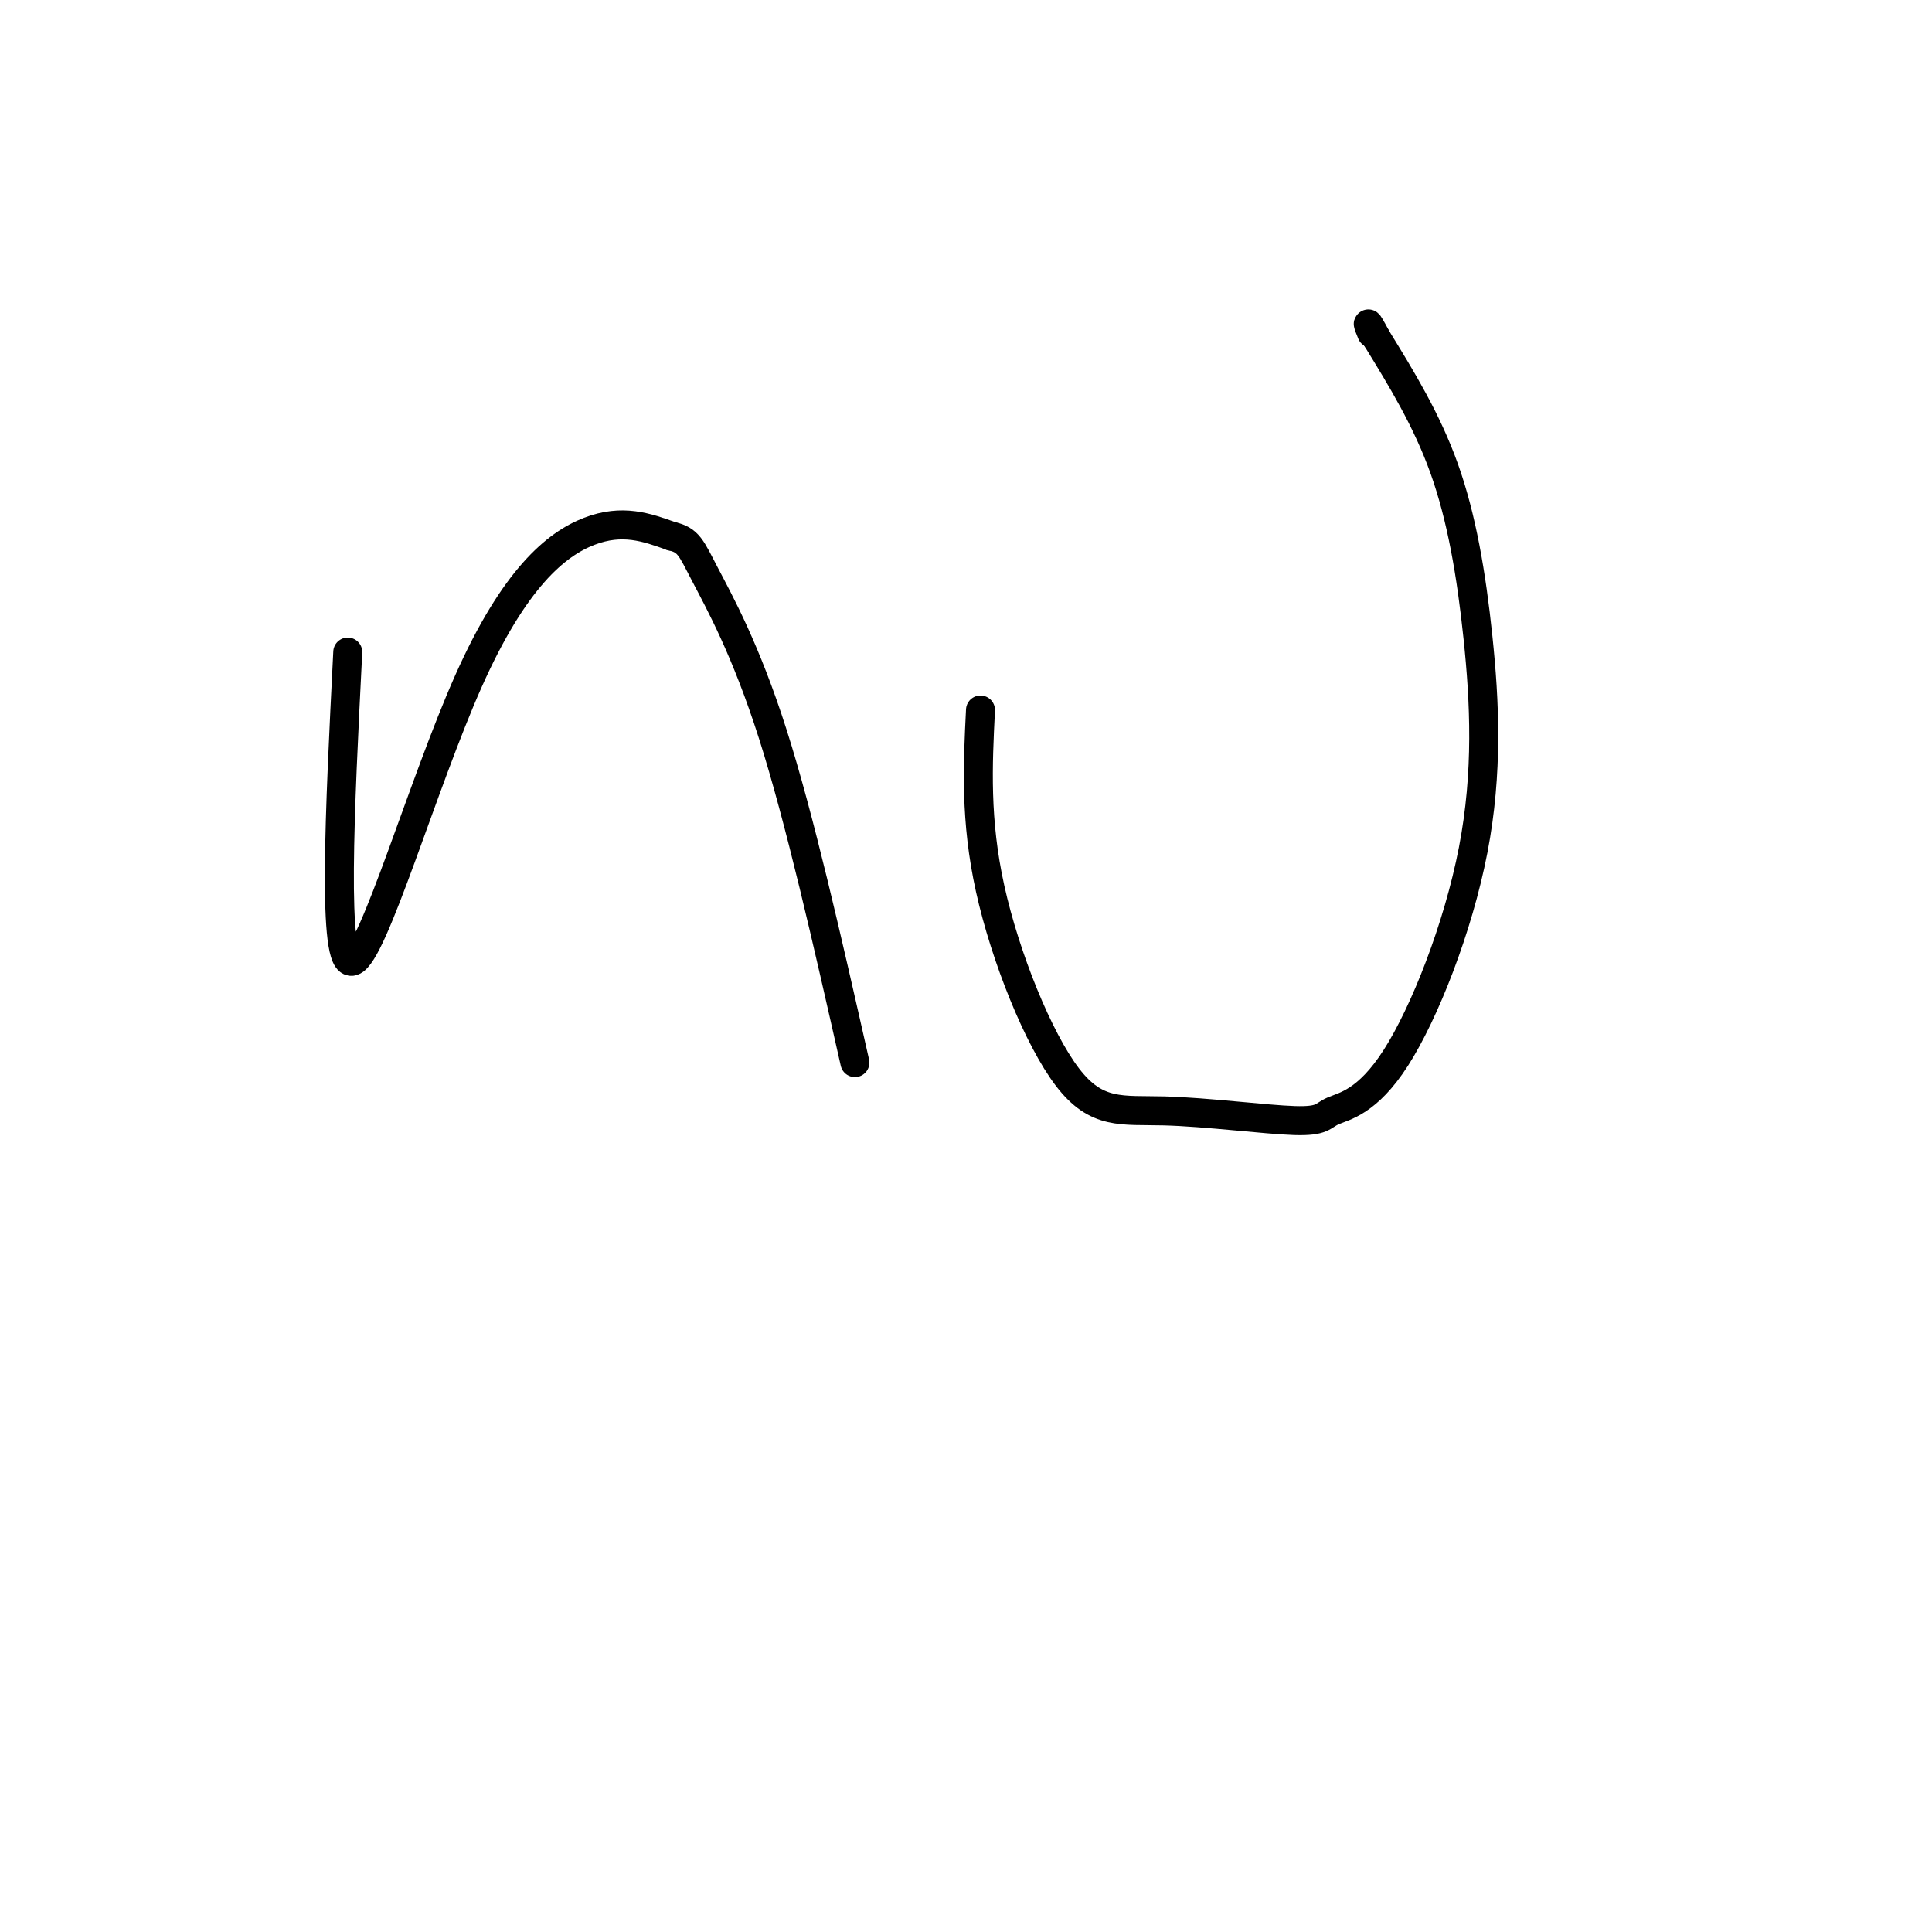 <svg viewBox='0 0 400 400' version='1.1' xmlns='http://www.w3.org/2000/svg' xmlns:xlink='http://www.w3.org/1999/xlink'><g fill='none' stroke='#000000' stroke-width='6' stroke-linecap='round' stroke-linejoin='round'><path d='M72,135c-1.649,32.679 -3.298,65.357 1,64c4.298,-1.357 14.542,-36.750 24,-58c9.458,-21.250 18.131,-28.357 25,-31c6.869,-2.643 11.935,-0.821 17,1'/><path d='M139,111c3.583,0.810 4.042,2.333 7,8c2.958,5.667 8.417,15.476 14,33c5.583,17.524 11.292,42.762 17,68'/><path d='M203,147c-0.567,11.414 -1.134,22.829 2,37c3.134,14.171 9.969,31.100 16,39c6.031,7.900 11.256,6.773 20,7c8.744,0.227 21.005,1.808 27,2c5.995,0.192 5.724,-1.006 8,-2c2.276,-0.994 7.099,-1.786 13,-11c5.901,-9.214 12.881,-26.851 16,-43c3.119,-16.149 2.378,-30.809 1,-44c-1.378,-13.191 -3.394,-24.912 -7,-35c-3.606,-10.088 -8.803,-18.544 -14,-27'/><path d='M285,70c-2.500,-4.667 -1.750,-2.833 -1,-1'/></g>
</svg>